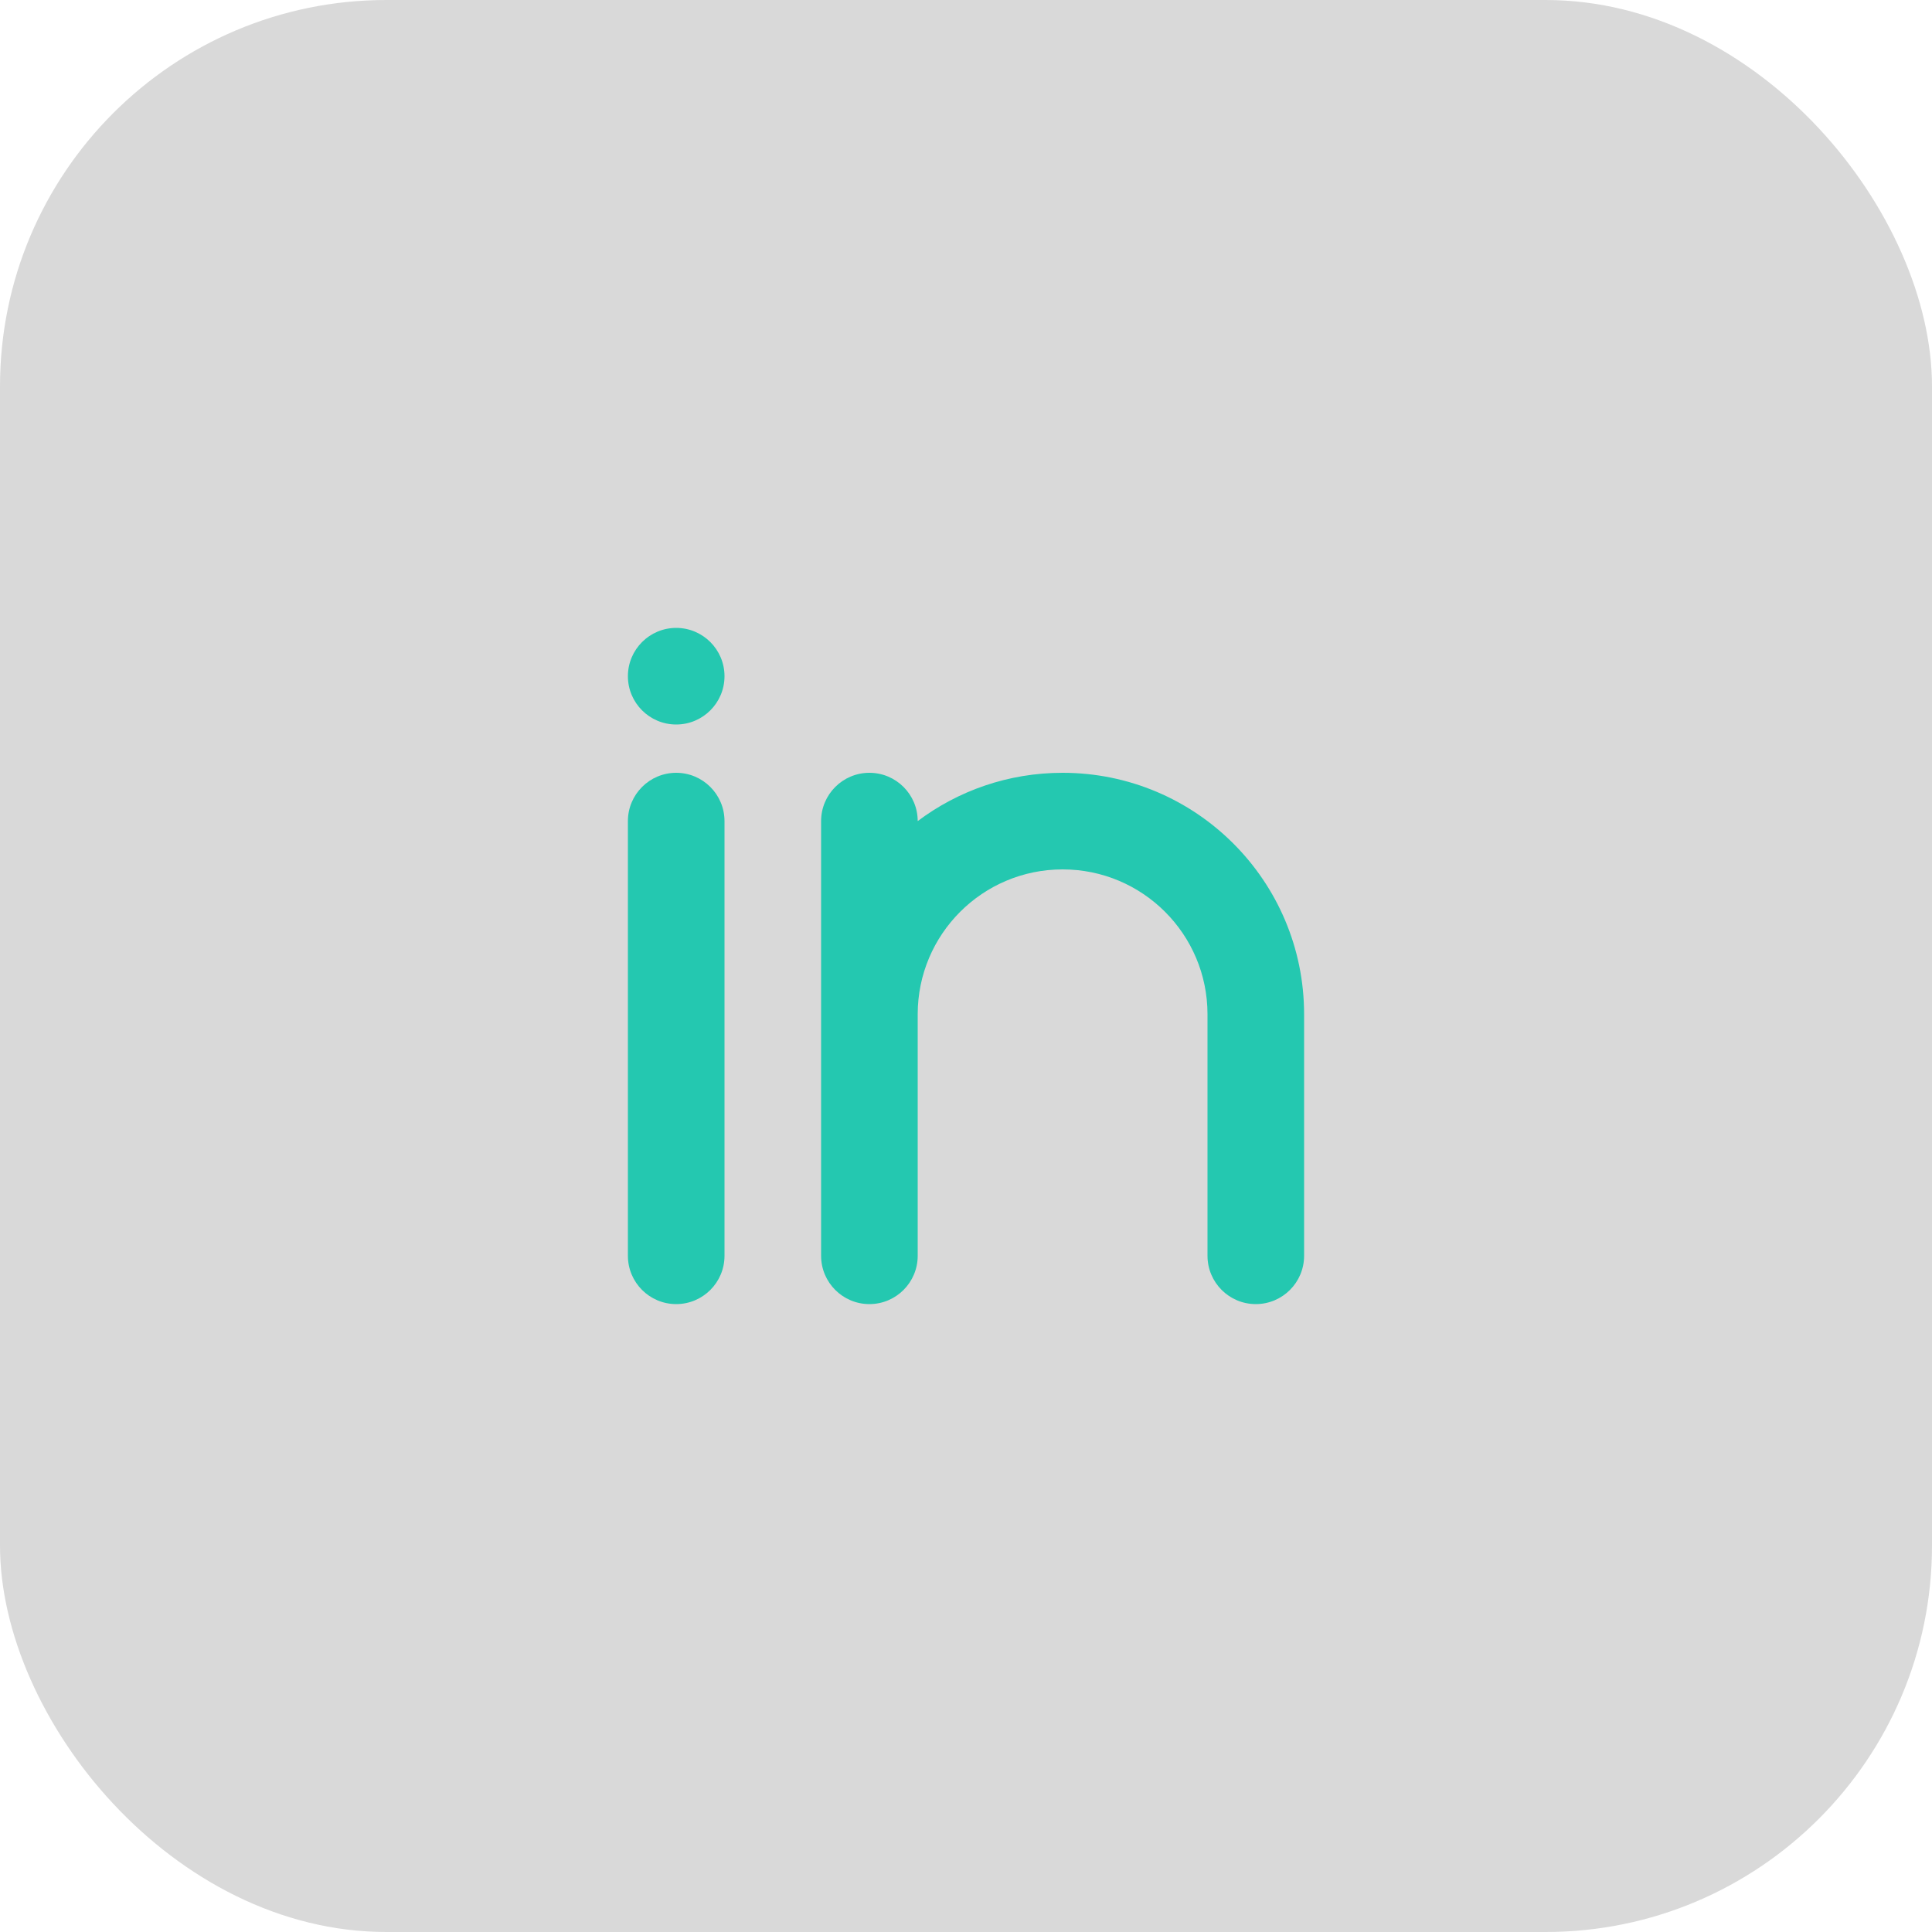 <svg width="40" height="40" viewBox="0 0 40 40" fill="none" xmlns="http://www.w3.org/2000/svg">
<rect width="40" height="40" rx="8" fill="#D9D9D9"/>
<path fill-rule="evenodd" clip-rule="evenodd" d="M14 16C14.552 16 15 16.448 15 17V26C15 26.552 14.552 27 14 27C13.448 27 13 26.552 13 26V17C13 16.448 13.448 16 14 16Z" fill="#24c8b0"/>
<path fill-rule="evenodd" clip-rule="evenodd" d="M19 17C19 16.448 18.552 16 18 16C17.448 16 17 16.448 17 17V21V26C17 26.552 17.448 27 18 27C18.552 27 19 26.552 19 26V21C19 19.343 20.343 18 22 18C23.657 18 25 19.343 25 21V26C25 26.552 25.448 27 26 27C26.552 27 27 26.552 27 26V21C27 18.239 24.761 16 22 16C20.874 16 19.836 16.372 19 17Z" fill="#24c8b0"/>
<path d="M15 14C15 14.552 14.552 15 14 15C13.448 15 13 14.552 13 14C13 13.448 13.448 13 14 13C14.552 13 15 13.448 15 14Z" fill="#24c8b0"/>
</svg>
